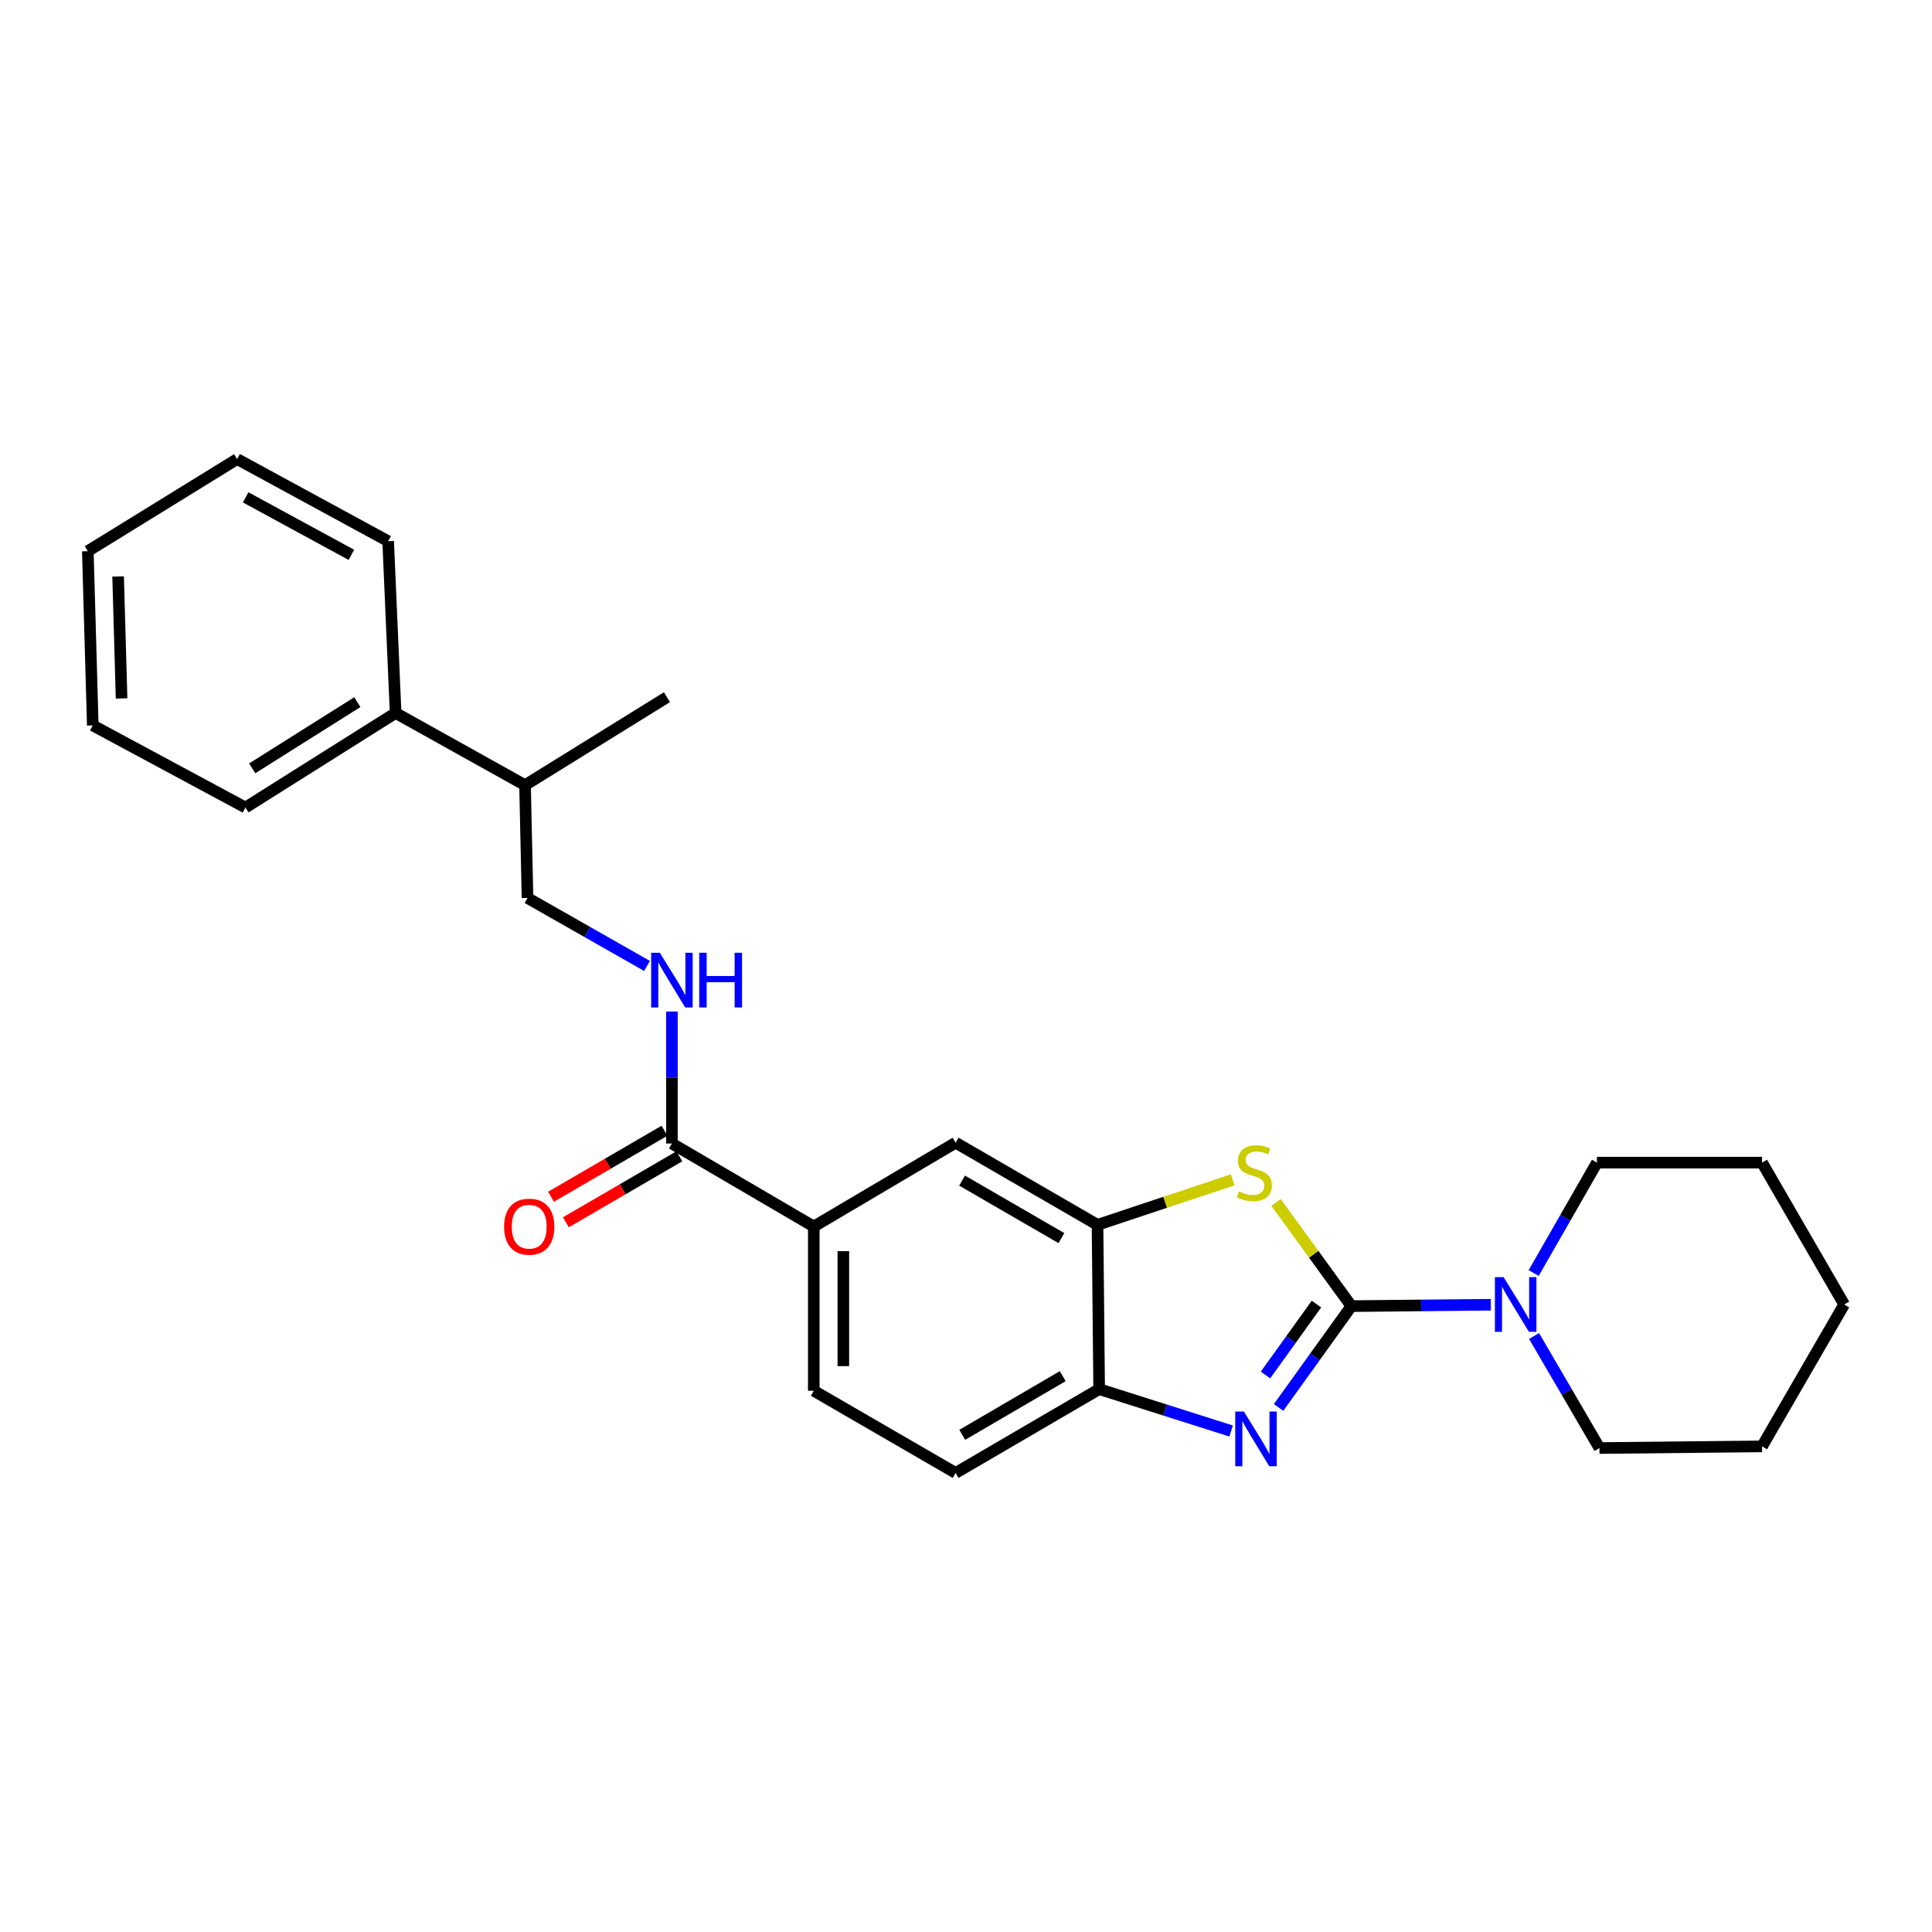 <?xml version='1.0' encoding='iso-8859-1'?>
<svg version='1.1' baseProfile='full'
              xmlns='http://www.w3.org/2000/svg'
                      xmlns:rdkit='http://www.rdkit.org/xml'
                      xmlns:xlink='http://www.w3.org/1999/xlink'
                  xml:space='preserve'
width='1000px' height='1000px' viewBox='0 0 1000 1000'>
<!-- END OF HEADER -->
<rect style='opacity:1.0;fill:#FFFFFF;stroke:none' width='1000' height='1000' x='0' y='0'> </rect>
<path class='bond-0' d='M 699.477,676.05 L 680.635,702.275' style='fill:none;fill-rule:evenodd;stroke:#000000;stroke-width:6px;stroke-linecap:butt;stroke-linejoin:miter;stroke-opacity:1' />
<path class='bond-0' d='M 680.635,702.275 L 661.792,728.499' style='fill:none;fill-rule:evenodd;stroke:#0000FF;stroke-width:6px;stroke-linecap:butt;stroke-linejoin:miter;stroke-opacity:1' />
<path class='bond-0' d='M 681.398,674.989 L 668.209,693.347' style='fill:none;fill-rule:evenodd;stroke:#000000;stroke-width:6px;stroke-linecap:butt;stroke-linejoin:miter;stroke-opacity:1' />
<path class='bond-0' d='M 668.209,693.347 L 655.019,711.704' style='fill:none;fill-rule:evenodd;stroke:#0000FF;stroke-width:6px;stroke-linecap:butt;stroke-linejoin:miter;stroke-opacity:1' />
<path class='bond-1' d='M 699.477,676.05 L 679.971,649.209' style='fill:none;fill-rule:evenodd;stroke:#000000;stroke-width:6px;stroke-linecap:butt;stroke-linejoin:miter;stroke-opacity:1' />
<path class='bond-1' d='M 679.971,649.209 L 660.464,622.367' style='fill:none;fill-rule:evenodd;stroke:#CCCC00;stroke-width:6px;stroke-linecap:butt;stroke-linejoin:miter;stroke-opacity:1' />
<path class='bond-3' d='M 699.477,676.05 L 735.558,675.689' style='fill:none;fill-rule:evenodd;stroke:#000000;stroke-width:6px;stroke-linecap:butt;stroke-linejoin:miter;stroke-opacity:1' />
<path class='bond-3' d='M 735.558,675.689 L 771.639,675.328' style='fill:none;fill-rule:evenodd;stroke:#0000FF;stroke-width:6px;stroke-linecap:butt;stroke-linejoin:miter;stroke-opacity:1' />
<path class='bond-4' d='M 637.229,740.69 L 603.075,729.85' style='fill:none;fill-rule:evenodd;stroke:#0000FF;stroke-width:6px;stroke-linecap:butt;stroke-linejoin:miter;stroke-opacity:1' />
<path class='bond-4' d='M 603.075,729.85 L 568.92,719.01' style='fill:none;fill-rule:evenodd;stroke:#000000;stroke-width:6px;stroke-linecap:butt;stroke-linejoin:miter;stroke-opacity:1' />
<path class='bond-2' d='M 638.029,610.672 L 603.05,622.327' style='fill:none;fill-rule:evenodd;stroke:#CCCC00;stroke-width:6px;stroke-linecap:butt;stroke-linejoin:miter;stroke-opacity:1' />
<path class='bond-2' d='M 603.05,622.327 L 568.07,633.982' style='fill:none;fill-rule:evenodd;stroke:#000000;stroke-width:6px;stroke-linecap:butt;stroke-linejoin:miter;stroke-opacity:1' />
<path class='bond-7' d='M 568.07,633.982 L 494.628,591.463' style='fill:none;fill-rule:evenodd;stroke:#000000;stroke-width:6px;stroke-linecap:butt;stroke-linejoin:miter;stroke-opacity:1' />
<path class='bond-7' d='M 549.388,640.846 L 497.978,611.083' style='fill:none;fill-rule:evenodd;stroke:#000000;stroke-width:6px;stroke-linecap:butt;stroke-linejoin:miter;stroke-opacity:1' />
<path class='bond-26' d='M 568.07,633.982 L 568.92,719.01' style='fill:none;fill-rule:evenodd;stroke:#000000;stroke-width:6px;stroke-linecap:butt;stroke-linejoin:miter;stroke-opacity:1' />
<path class='bond-15' d='M 794.026,691.511 L 810.95,720.506' style='fill:none;fill-rule:evenodd;stroke:#0000FF;stroke-width:6px;stroke-linecap:butt;stroke-linejoin:miter;stroke-opacity:1' />
<path class='bond-15' d='M 810.95,720.506 L 827.874,749.501' style='fill:none;fill-rule:evenodd;stroke:#000000;stroke-width:6px;stroke-linecap:butt;stroke-linejoin:miter;stroke-opacity:1' />
<path class='bond-16' d='M 793.832,658.924 L 810.207,630.349' style='fill:none;fill-rule:evenodd;stroke:#0000FF;stroke-width:6px;stroke-linecap:butt;stroke-linejoin:miter;stroke-opacity:1' />
<path class='bond-16' d='M 810.207,630.349 L 826.582,601.774' style='fill:none;fill-rule:evenodd;stroke:#000000;stroke-width:6px;stroke-linecap:butt;stroke-linejoin:miter;stroke-opacity:1' />
<path class='bond-10' d='M 568.92,719.01 L 494.628,762.387' style='fill:none;fill-rule:evenodd;stroke:#000000;stroke-width:6px;stroke-linecap:butt;stroke-linejoin:miter;stroke-opacity:1' />
<path class='bond-10' d='M 550.062,712.304 L 498.057,742.668' style='fill:none;fill-rule:evenodd;stroke:#000000;stroke-width:6px;stroke-linecap:butt;stroke-linejoin:miter;stroke-opacity:1' />
<path class='bond-5' d='M 347.785,591.888 L 421.211,634.849' style='fill:none;fill-rule:evenodd;stroke:#000000;stroke-width:6px;stroke-linecap:butt;stroke-linejoin:miter;stroke-opacity:1' />
<path class='bond-8' d='M 347.785,591.888 L 347.785,557.732' style='fill:none;fill-rule:evenodd;stroke:#000000;stroke-width:6px;stroke-linecap:butt;stroke-linejoin:miter;stroke-opacity:1' />
<path class='bond-8' d='M 347.785,557.732 L 347.785,523.576' style='fill:none;fill-rule:evenodd;stroke:#0000FF;stroke-width:6px;stroke-linecap:butt;stroke-linejoin:miter;stroke-opacity:1' />
<path class='bond-9' d='M 343.939,585.275 L 314.573,602.354' style='fill:none;fill-rule:evenodd;stroke:#000000;stroke-width:6px;stroke-linecap:butt;stroke-linejoin:miter;stroke-opacity:1' />
<path class='bond-9' d='M 314.573,602.354 L 285.207,619.433' style='fill:none;fill-rule:evenodd;stroke:#FF0000;stroke-width:6px;stroke-linecap:butt;stroke-linejoin:miter;stroke-opacity:1' />
<path class='bond-9' d='M 351.631,598.501 L 322.265,615.58' style='fill:none;fill-rule:evenodd;stroke:#000000;stroke-width:6px;stroke-linecap:butt;stroke-linejoin:miter;stroke-opacity:1' />
<path class='bond-9' d='M 322.265,615.58 L 292.9,632.659' style='fill:none;fill-rule:evenodd;stroke:#FF0000;stroke-width:6px;stroke-linecap:butt;stroke-linejoin:miter;stroke-opacity:1' />
<path class='bond-6' d='M 421.211,634.849 L 494.628,591.463' style='fill:none;fill-rule:evenodd;stroke:#000000;stroke-width:6px;stroke-linecap:butt;stroke-linejoin:miter;stroke-opacity:1' />
<path class='bond-28' d='M 421.211,634.849 L 421.211,719.86' style='fill:none;fill-rule:evenodd;stroke:#000000;stroke-width:6px;stroke-linecap:butt;stroke-linejoin:miter;stroke-opacity:1' />
<path class='bond-28' d='M 436.511,647.601 L 436.511,707.109' style='fill:none;fill-rule:evenodd;stroke:#000000;stroke-width:6px;stroke-linecap:butt;stroke-linejoin:miter;stroke-opacity:1' />
<path class='bond-12' d='M 334.895,499.969 L 303.969,482.376' style='fill:none;fill-rule:evenodd;stroke:#0000FF;stroke-width:6px;stroke-linecap:butt;stroke-linejoin:miter;stroke-opacity:1' />
<path class='bond-12' d='M 303.969,482.376 L 273.042,464.783' style='fill:none;fill-rule:evenodd;stroke:#000000;stroke-width:6px;stroke-linecap:butt;stroke-linejoin:miter;stroke-opacity:1' />
<path class='bond-11' d='M 494.628,762.387 L 421.211,719.86' style='fill:none;fill-rule:evenodd;stroke:#000000;stroke-width:6px;stroke-linecap:butt;stroke-linejoin:miter;stroke-opacity:1' />
<path class='bond-14' d='M 273.042,464.783 L 271.758,406.395' style='fill:none;fill-rule:evenodd;stroke:#000000;stroke-width:6px;stroke-linecap:butt;stroke-linejoin:miter;stroke-opacity:1' />
<path class='bond-13' d='M 204.767,369.036 L 271.758,406.395' style='fill:none;fill-rule:evenodd;stroke:#000000;stroke-width:6px;stroke-linecap:butt;stroke-linejoin:miter;stroke-opacity:1' />
<path class='bond-17' d='M 204.767,369.036 L 127.04,417.981' style='fill:none;fill-rule:evenodd;stroke:#000000;stroke-width:6px;stroke-linecap:butt;stroke-linejoin:miter;stroke-opacity:1' />
<path class='bond-17' d='M 184.955,363.43 L 130.547,397.691' style='fill:none;fill-rule:evenodd;stroke:#000000;stroke-width:6px;stroke-linecap:butt;stroke-linejoin:miter;stroke-opacity:1' />
<path class='bond-18' d='M 204.767,369.036 L 200.908,280.123' style='fill:none;fill-rule:evenodd;stroke:#000000;stroke-width:6px;stroke-linecap:butt;stroke-linejoin:miter;stroke-opacity:1' />
<path class='bond-19' d='M 271.758,406.395 L 345.209,360.867' style='fill:none;fill-rule:evenodd;stroke:#000000;stroke-width:6px;stroke-linecap:butt;stroke-linejoin:miter;stroke-opacity:1' />
<path class='bond-20' d='M 827.874,749.501 L 912.035,748.643' style='fill:none;fill-rule:evenodd;stroke:#000000;stroke-width:6px;stroke-linecap:butt;stroke-linejoin:miter;stroke-opacity:1' />
<path class='bond-21' d='M 826.582,601.774 L 912.035,601.774' style='fill:none;fill-rule:evenodd;stroke:#000000;stroke-width:6px;stroke-linecap:butt;stroke-linejoin:miter;stroke-opacity:1' />
<path class='bond-23' d='M 127.04,417.981 L 48.022,375.47' style='fill:none;fill-rule:evenodd;stroke:#000000;stroke-width:6px;stroke-linecap:butt;stroke-linejoin:miter;stroke-opacity:1' />
<path class='bond-22' d='M 200.908,280.123 L 122.739,237.613' style='fill:none;fill-rule:evenodd;stroke:#000000;stroke-width:6px;stroke-linecap:butt;stroke-linejoin:miter;stroke-opacity:1' />
<path class='bond-22' d='M 181.873,287.188 L 127.155,257.431' style='fill:none;fill-rule:evenodd;stroke:#000000;stroke-width:6px;stroke-linecap:butt;stroke-linejoin:miter;stroke-opacity:1' />
<path class='bond-27' d='M 912.035,748.643 L 954.545,675.2' style='fill:none;fill-rule:evenodd;stroke:#000000;stroke-width:6px;stroke-linecap:butt;stroke-linejoin:miter;stroke-opacity:1' />
<path class='bond-25' d='M 912.035,601.774 L 954.545,675.2' style='fill:none;fill-rule:evenodd;stroke:#000000;stroke-width:6px;stroke-linecap:butt;stroke-linejoin:miter;stroke-opacity:1' />
<path class='bond-24' d='M 122.739,237.613 L 45.455,285.282' style='fill:none;fill-rule:evenodd;stroke:#000000;stroke-width:6px;stroke-linecap:butt;stroke-linejoin:miter;stroke-opacity:1' />
<path class='bond-29' d='M 48.022,375.47 L 45.455,285.282' style='fill:none;fill-rule:evenodd;stroke:#000000;stroke-width:6px;stroke-linecap:butt;stroke-linejoin:miter;stroke-opacity:1' />
<path class='bond-29' d='M 62.931,361.507 L 61.134,298.375' style='fill:none;fill-rule:evenodd;stroke:#000000;stroke-width:6px;stroke-linecap:butt;stroke-linejoin:miter;stroke-opacity:1' />
<path  class='atom-1' d='M 643.838 730.615
L 653.118 745.615
Q 654.038 747.095, 655.518 749.775
Q 656.998 752.455, 657.078 752.615
L 657.078 730.615
L 660.838 730.615
L 660.838 758.935
L 656.958 758.935
L 646.998 742.535
Q 645.838 740.615, 644.598 738.415
Q 643.398 736.215, 643.038 735.535
L 643.038 758.935
L 639.358 758.935
L 639.358 730.615
L 643.838 730.615
' fill='#0000FF'/>
<path  class='atom-2' d='M 641.248 616.654
Q 641.568 616.774, 642.888 617.334
Q 644.208 617.894, 645.648 618.254
Q 647.128 618.574, 648.568 618.574
Q 651.248 618.574, 652.808 617.294
Q 654.368 615.974, 654.368 613.694
Q 654.368 612.134, 653.568 611.174
Q 652.808 610.214, 651.608 609.694
Q 650.408 609.174, 648.408 608.574
Q 645.888 607.814, 644.368 607.094
Q 642.888 606.374, 641.808 604.854
Q 640.768 603.334, 640.768 600.774
Q 640.768 597.214, 643.168 595.014
Q 645.608 592.814, 650.408 592.814
Q 653.688 592.814, 657.408 594.374
L 656.488 597.454
Q 653.088 596.054, 650.528 596.054
Q 647.768 596.054, 646.248 597.214
Q 644.728 598.334, 644.768 600.294
Q 644.768 601.814, 645.528 602.734
Q 646.328 603.654, 647.448 604.174
Q 648.608 604.694, 650.528 605.294
Q 653.088 606.094, 654.608 606.894
Q 656.128 607.694, 657.208 609.334
Q 658.328 610.934, 658.328 613.694
Q 658.328 617.614, 655.688 619.734
Q 653.088 621.814, 648.728 621.814
Q 646.208 621.814, 644.288 621.254
Q 642.408 620.734, 640.168 619.814
L 641.248 616.654
' fill='#CCCC00'/>
<path  class='atom-4' d='M 778.245 661.04
L 787.525 676.04
Q 788.445 677.52, 789.925 680.2
Q 791.405 682.88, 791.485 683.04
L 791.485 661.04
L 795.245 661.04
L 795.245 689.36
L 791.365 689.36
L 781.405 672.96
Q 780.245 671.04, 779.005 668.84
Q 777.805 666.64, 777.445 665.96
L 777.445 689.36
L 773.765 689.36
L 773.765 661.04
L 778.245 661.04
' fill='#0000FF'/>
<path  class='atom-9' d='M 341.525 493.142
L 350.805 508.142
Q 351.725 509.622, 353.205 512.302
Q 354.685 514.982, 354.765 515.142
L 354.765 493.142
L 358.525 493.142
L 358.525 521.462
L 354.645 521.462
L 344.685 505.062
Q 343.525 503.142, 342.285 500.942
Q 341.085 498.742, 340.725 498.062
L 340.725 521.462
L 337.045 521.462
L 337.045 493.142
L 341.525 493.142
' fill='#0000FF'/>
<path  class='atom-9' d='M 361.925 493.142
L 365.765 493.142
L 365.765 505.182
L 380.245 505.182
L 380.245 493.142
L 384.085 493.142
L 384.085 521.462
L 380.245 521.462
L 380.245 508.382
L 365.765 508.382
L 365.765 521.462
L 361.925 521.462
L 361.925 493.142
' fill='#0000FF'/>
<path  class='atom-10' d='M 260.917 634.929
Q 260.917 628.129, 264.277 624.329
Q 267.637 620.529, 273.917 620.529
Q 280.197 620.529, 283.557 624.329
Q 286.917 628.129, 286.917 634.929
Q 286.917 641.809, 283.517 645.729
Q 280.117 649.609, 273.917 649.609
Q 267.677 649.609, 264.277 645.729
Q 260.917 641.849, 260.917 634.929
M 273.917 646.409
Q 278.237 646.409, 280.557 643.529
Q 282.917 640.609, 282.917 634.929
Q 282.917 629.369, 280.557 626.569
Q 278.237 623.729, 273.917 623.729
Q 269.597 623.729, 267.237 626.529
Q 264.917 629.329, 264.917 634.929
Q 264.917 640.649, 267.237 643.529
Q 269.597 646.409, 273.917 646.409
' fill='#FF0000'/>
</svg>
